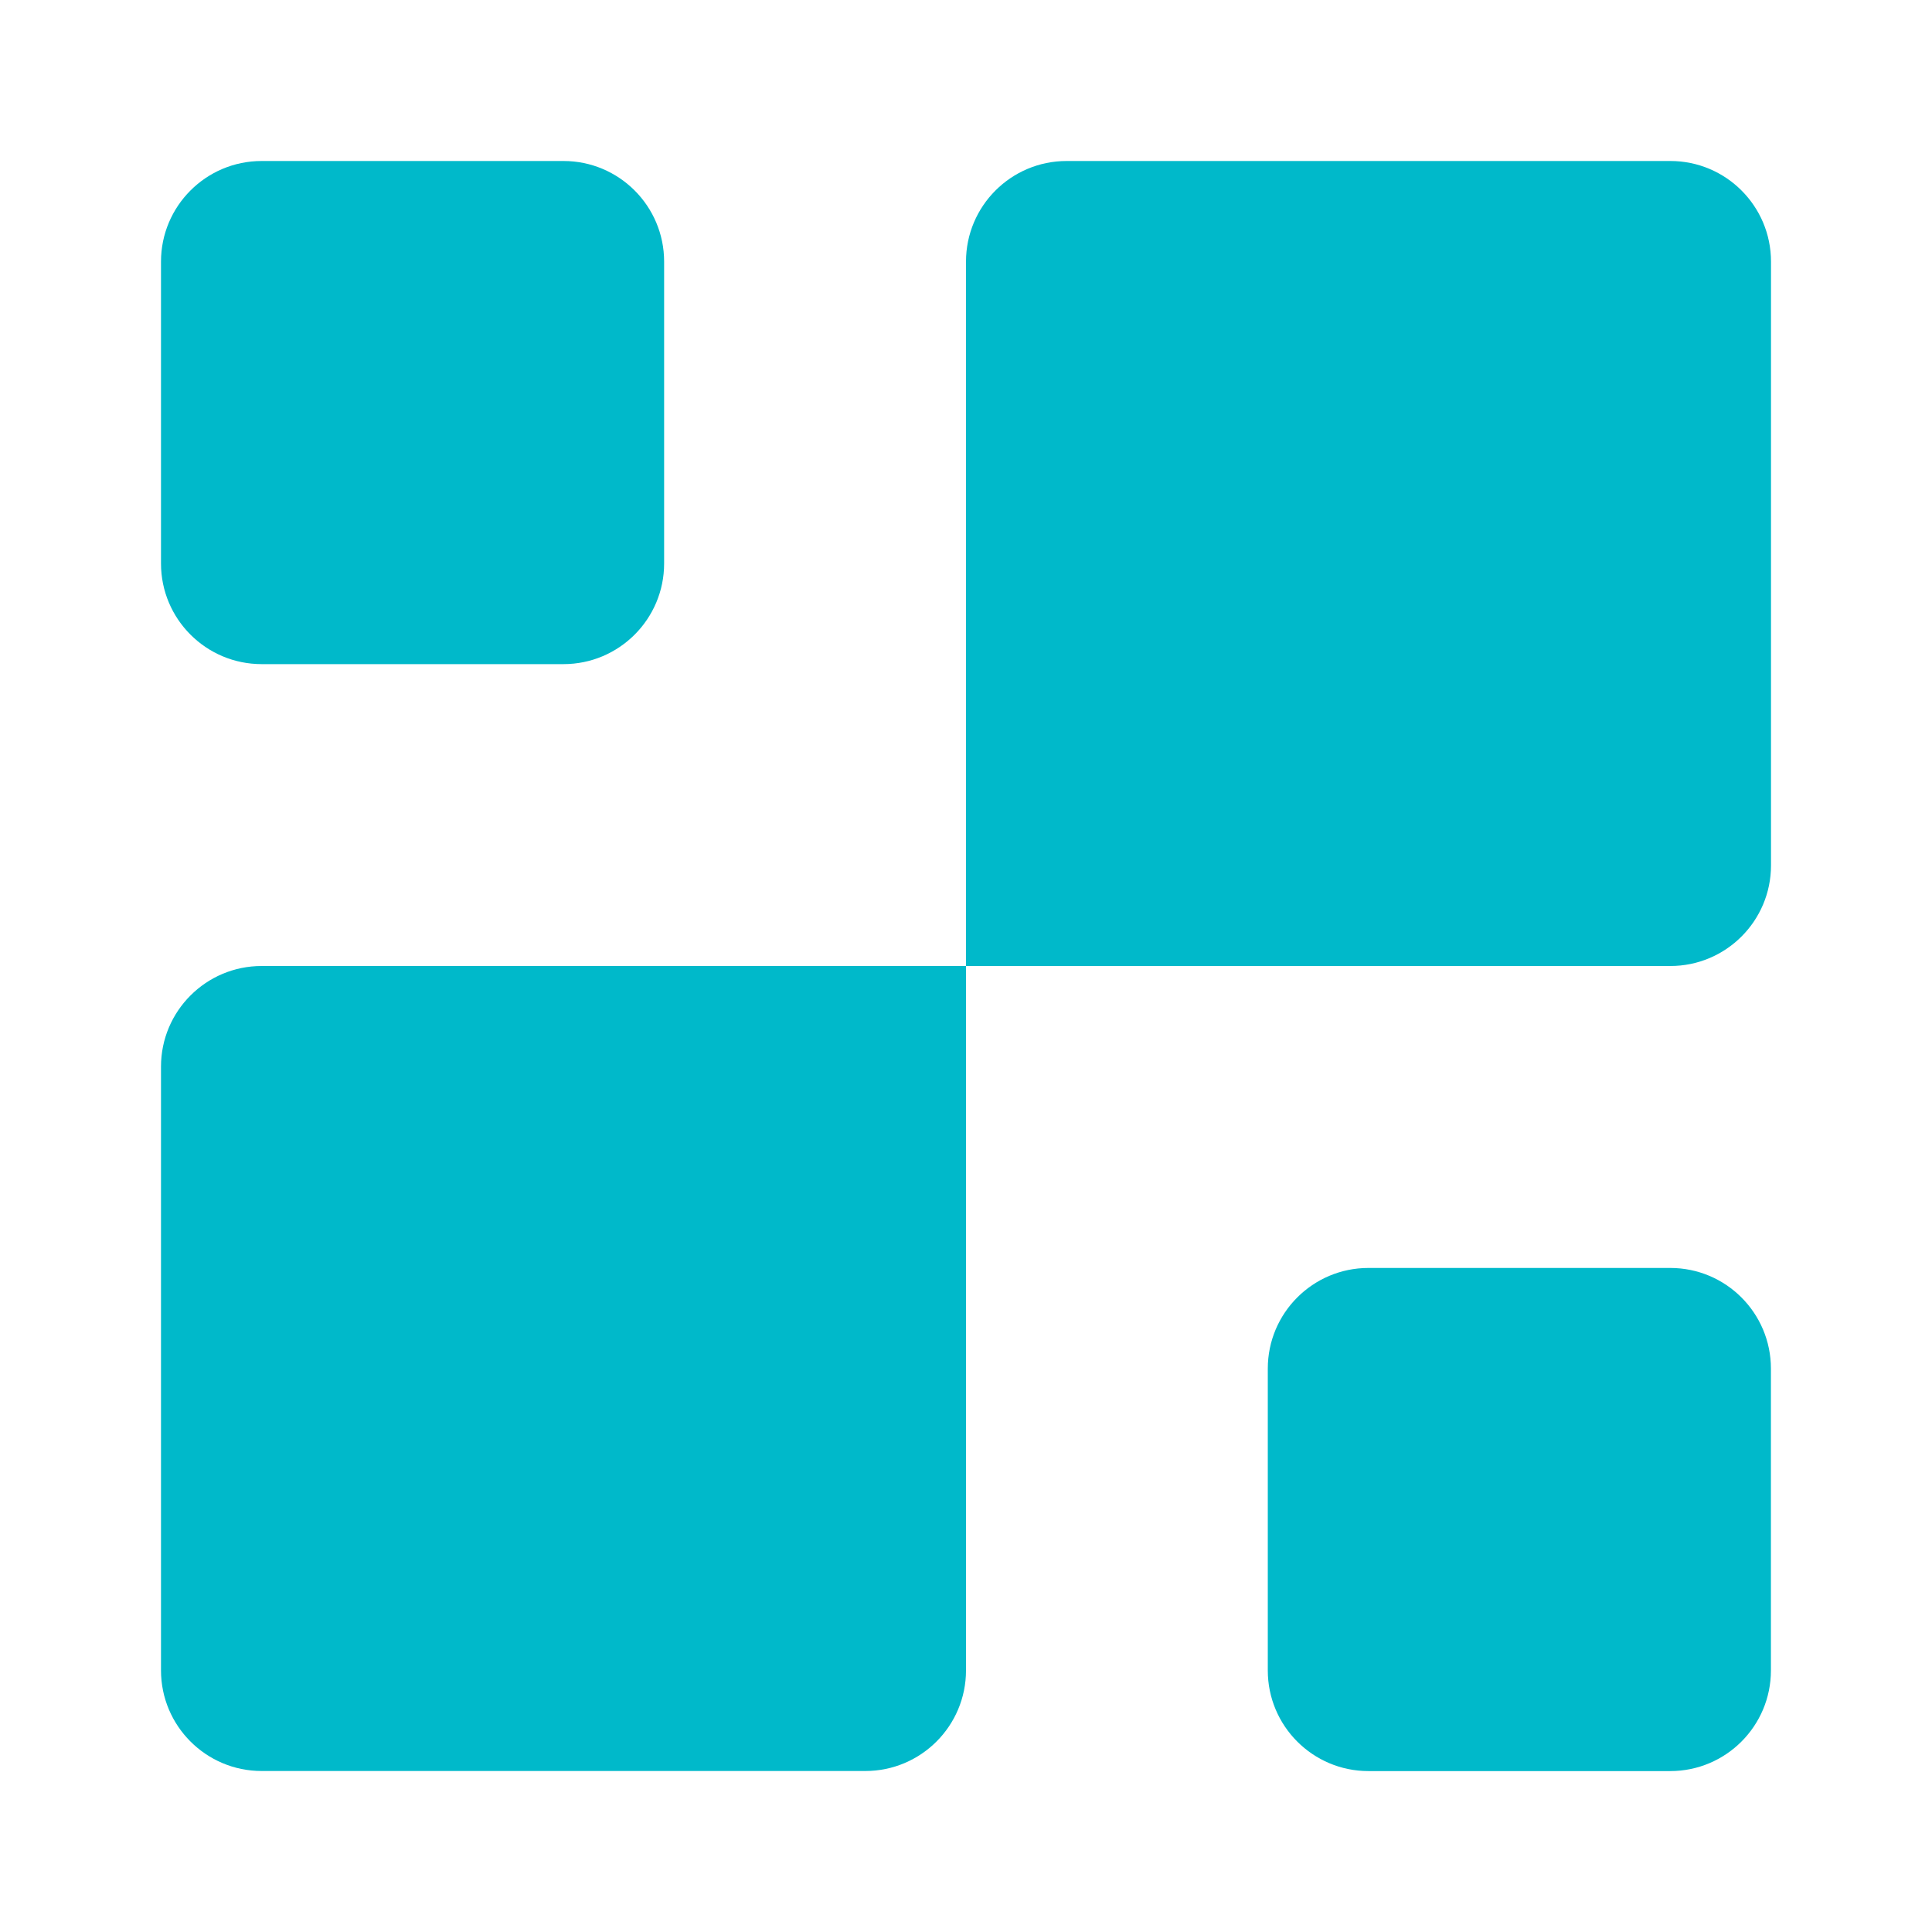 <svg width="24" height="24" viewBox="0 0 24 24" fill="none" xmlns="http://www.w3.org/2000/svg">
<path d="M3.25 2H7C7.69 2 8.25 2.56 8.25 3.25V7C8.25 7.69 7.69 8.25 7 8.25H3.25C2.56 8.25 2 7.69 2 7V3.25C2 2.56 2.56 2 3.25 2Z" fill="#00B9CA"/>
<path d="M12 12V3.25C12 2.56 12.56 2 13.25 2H20.75C21.44 2 22 2.56 22 3.25V10.75C22 11.44 21.44 12 20.75 12H12V20.75C12 21.44 11.44 22 10.75 22H3.25C2.56 22 2 21.44 2 20.75V13.25C2 12.56 2.56 12 3.25 12H12Z" fill="#00B9CA"/>
<path d="M15.749 20.751V17.001C15.749 16.311 16.309 15.751 16.999 15.751H20.749C21.439 15.751 21.999 16.311 21.999 17.001V20.751C21.999 21.441 21.439 22.001 20.749 22.001H16.999C16.309 22.001 15.749 21.441 15.749 20.751Z" fill="#00B9CA"/>
</svg>
